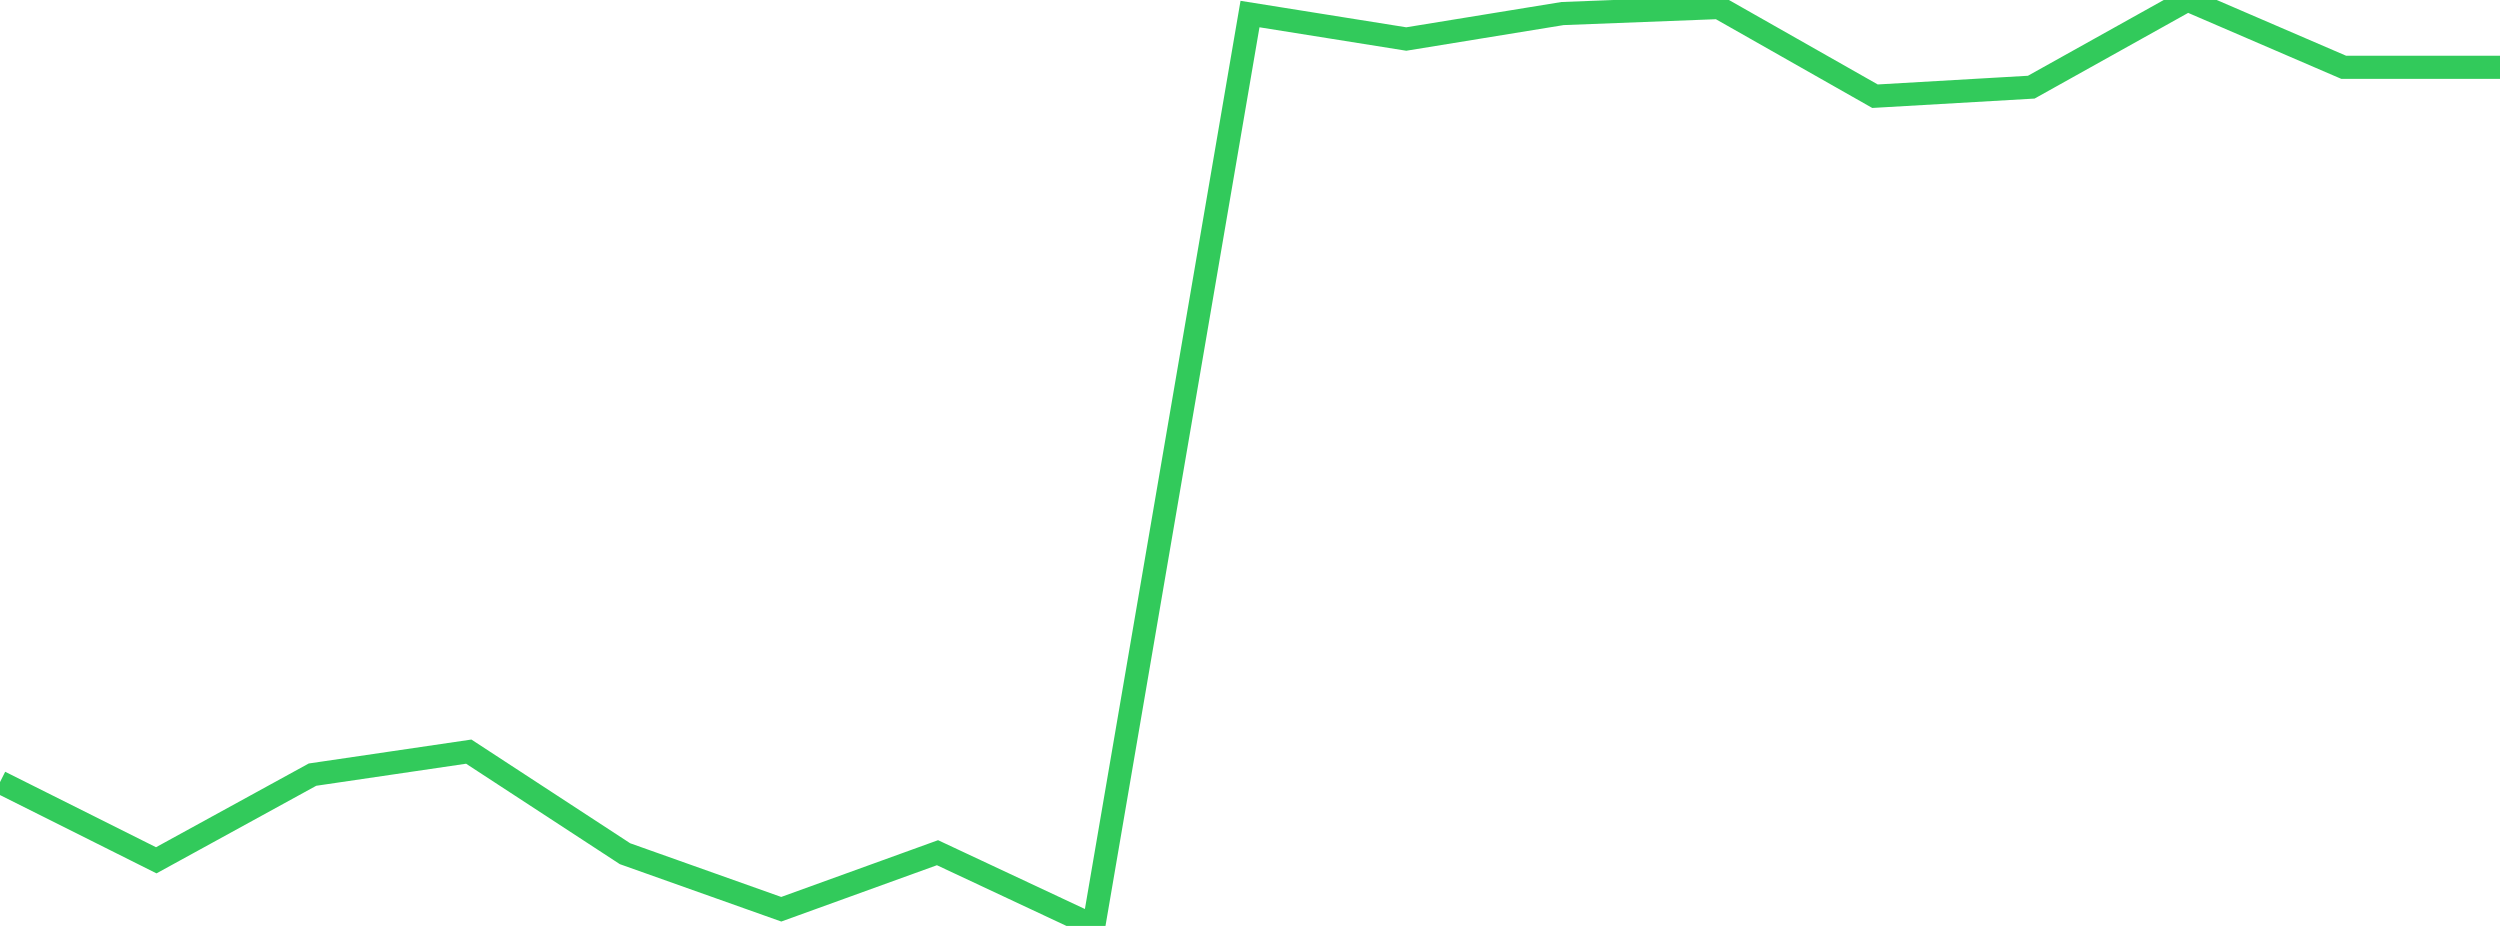 <?xml version="1.0" standalone="no"?>
<!DOCTYPE svg PUBLIC "-//W3C//DTD SVG 1.1//EN" "http://www.w3.org/Graphics/SVG/1.1/DTD/svg11.dtd">

<svg width="135" height="50" viewBox="0 0 135 50" preserveAspectRatio="none" 
  xmlns="http://www.w3.org/2000/svg"
  xmlns:xlink="http://www.w3.org/1999/xlink">


<polyline points="0.0, 42.234 8.438, 46.456 16.875, 41.83 25.312, 40.588 33.75, 46.1 42.188, 49.099 50.625, 46.046 59.062, 50.0 67.5, 0.759 75.938, 2.107 84.375, 0.732 92.812, 0.406 101.25, 5.195 109.688, 4.707 118.125, 0.0 126.562, 3.635 135.0, 3.635" fill="none" stroke="#32ca5b" stroke-width="1.25"/>

</svg>